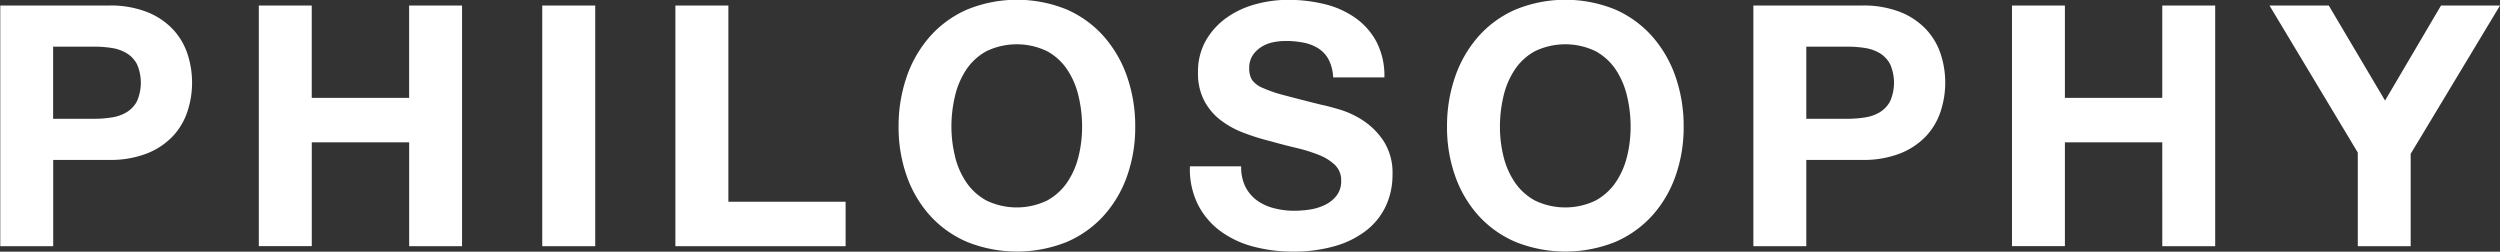<svg xmlns="http://www.w3.org/2000/svg" width="133.5" height="13.438" viewBox="0 0 133.5 13.438"><rect x="0" y="0" width="133.5" height="13.438" fill="#333333" stroke="none"/><defs><style>.cls-1{fill:#fff;fill-rule:evenodd}</style></defs><path id="_NEWS_PHILOSOPHY_SOLUTION_COMPANY_" data-name="NEWS PHILOSOPHY SOLUTION COMPANY" class="cls-1" d="M60.881 57.343a5.921 5.921 0 0 0 .936-.072 2.174 2.174 0 0 0 .792-.279 1.519 1.519 0 0 0 .549-.585 2.47 2.47 0 0 0 0-1.98 1.52 1.52 0 0 0-.549-.585 2.181 2.181 0 0 0-.792-.279 5.933 5.933 0 0 0-.936-.072h-2.2v3.852h2.2zm.774-6.048a5.356 5.356 0 0 1 2.052.351 3.842 3.842 0 0 1 1.377.927 3.564 3.564 0 0 1 .774 1.314 4.911 4.911 0 0 1 0 3.051 3.549 3.549 0 0 1-.774 1.323 3.836 3.836 0 0 1-1.377.927 5.352 5.352 0 0 1-2.052.351h-2.97v4.608h-2.826V51.295h5.8zm10.836 0v4.932h5.2v-4.932h2.826v12.852h-2.824V58.6h-5.2v5.544h-2.828V51.295h2.826zm15.138 0v12.852H84.8V51.295h2.826zm7.11 0v10.476H101v2.376h-9.09V51.295h2.826zm12.1 8.055a4.256 4.256 0 0 0 .6 1.377 3.088 3.088 0 0 0 1.08.981 3.741 3.741 0 0 0 3.24 0 3.088 3.088 0 0 0 1.08-.981 4.256 4.256 0 0 0 .6-1.377 6.544 6.544 0 0 0 .189-1.575 7.034 7.034 0 0 0-.189-1.638 4.34 4.34 0 0 0-.6-1.413 3.061 3.061 0 0 0-1.08-.99 3.741 3.741 0 0 0-3.24 0 3.061 3.061 0 0 0-1.08.99 4.34 4.34 0 0 0-.6 1.413 7.034 7.034 0 0 0-.189 1.638 6.544 6.544 0 0 0 .194 1.575zm-2.578-4.25a6.424 6.424 0 0 1 1.242-2.151 5.684 5.684 0 0 1 1.989-1.44 7.036 7.036 0 0 1 5.319 0 5.7 5.7 0 0 1 1.98 1.44 6.424 6.424 0 0 1 1.242 2.151 8.031 8.031 0 0 1 .432 2.673 7.762 7.762 0 0 1-.432 2.619 6.253 6.253 0 0 1-1.242 2.115 5.707 5.707 0 0 1-1.98 1.413 7.151 7.151 0 0 1-5.319 0 5.687 5.687 0 0 1-1.989-1.413 6.253 6.253 0 0 1-1.242-2.115 7.762 7.762 0 0 1-.432-2.619 8.031 8.031 0 0 1 .432-2.673zm18.09 5.877a2.044 2.044 0 0 0 .621.729 2.686 2.686 0 0 0 .909.414 4.3 4.3 0 0 0 1.08.135 5.587 5.587 0 0 0 .81-.063 2.806 2.806 0 0 0 .81-.243 1.764 1.764 0 0 0 .63-.495 1.242 1.242 0 0 0 .252-.8 1.128 1.128 0 0 0-.333-.846 2.642 2.642 0 0 0-.873-.54 8.687 8.687 0 0 0-1.224-.378q-.684-.162-1.386-.36a12.227 12.227 0 0 1-1.4-.441 4.808 4.808 0 0 1-1.224-.675 3.179 3.179 0 0 1-.873-1.035 3.143 3.143 0 0 1-.333-1.5 3.365 3.365 0 0 1 .423-1.719 3.831 3.831 0 0 1 1.107-1.215 4.826 4.826 0 0 1 1.548-.72 6.594 6.594 0 0 1 1.728-.234 8.176 8.176 0 0 1 1.935.225 4.83 4.83 0 0 1 1.647.729 3.687 3.687 0 0 1 1.143 1.287 3.947 3.947 0 0 1 .423 1.9h-2.736a2.273 2.273 0 0 0-.243-.954 1.591 1.591 0 0 0-.549-.594 2.327 2.327 0 0 0-.783-.306 4.835 4.835 0 0 0-.963-.09 3.319 3.319 0 0 0-.684.072 1.834 1.834 0 0 0-.621.252 1.565 1.565 0 0 0-.459.45 1.209 1.209 0 0 0-.18.684 1.155 1.155 0 0 0 .144.612 1.285 1.285 0 0 0 .567.432 7.227 7.227 0 0 0 1.17.4q.747.2 1.953.5.36.072 1 .261a4.793 4.793 0 0 1 1.269.6 3.839 3.839 0 0 1 1.089 1.107 3.151 3.151 0 0 1 .459 1.773 3.926 3.926 0 0 1-.342 1.638 3.558 3.558 0 0 1-1.017 1.305 4.886 4.886 0 0 1-1.674.855 7.917 7.917 0 0 1-2.313.306 8.129 8.129 0 0 1-2.061-.261 5.178 5.178 0 0 1-1.764-.819 4.044 4.044 0 0 1-1.215-1.422 4.245 4.245 0 0 1-.432-2.052h2.736a2.358 2.358 0 0 0 .229 1.098zm13.779-1.627a4.234 4.234 0 0 0 .6 1.377 3.071 3.071 0 0 0 1.08.981 3.741 3.741 0 0 0 3.24 0 3.106 3.106 0 0 0 1.08-.981 4.277 4.277 0 0 0 .6-1.377 6.544 6.544 0 0 0 .189-1.575 7.034 7.034 0 0 0-.189-1.638 4.361 4.361 0 0 0-.6-1.413 3.078 3.078 0 0 0-1.08-.99 3.741 3.741 0 0 0-3.24 0 3.044 3.044 0 0 0-1.08.99 4.319 4.319 0 0 0-.6 1.413 7.034 7.034 0 0 0-.189 1.638 6.544 6.544 0 0 0 .189 1.575zm-2.583-4.25a6.424 6.424 0 0 1 1.242-2.151 5.675 5.675 0 0 1 1.989-1.44 7.036 7.036 0 0 1 5.319 0 5.714 5.714 0 0 1 1.98 1.44 6.424 6.424 0 0 1 1.242 2.151 8.031 8.031 0 0 1 .432 2.673 7.762 7.762 0 0 1-.432 2.619 6.253 6.253 0 0 1-1.242 2.115 5.716 5.716 0 0 1-1.98 1.413 7.151 7.151 0 0 1-5.319 0 5.678 5.678 0 0 1-1.989-1.413 6.253 6.253 0 0 1-1.242-2.115 7.762 7.762 0 0 1-.432-2.619 8.031 8.031 0 0 1 .432-2.673zm20.953 2.243a5.928 5.928 0 0 0 .936-.072 2.186 2.186 0 0 0 .792-.279 1.532 1.532 0 0 0 .549-.585 2.471 2.471 0 0 0 0-1.98 1.534 1.534 0 0 0-.549-.585 2.193 2.193 0 0 0-.792-.279 5.94 5.94 0 0 0-.936-.072h-2.2v3.852h2.2zm.774-6.048a5.362 5.362 0 0 1 2.052.351 3.858 3.858 0 0 1 1.377.927 3.576 3.576 0 0 1 .774 1.314 4.91 4.91 0 0 1 0 3.051 3.561 3.561 0 0 1-.774 1.323 3.853 3.853 0 0 1-1.377.927 5.358 5.358 0 0 1-2.052.351H152.3v4.608h-2.826V51.295h5.8zm10.835 0v4.932h5.2v-4.932h2.826v12.852h-2.825V58.6h-5.2v5.544h-2.826V51.295h2.826zm10.926 0h3.165l3.006 5.076 2.988-5.076h3.15l-4.77 7.92v4.932h-2.824v-5z" transform="translate(-55.844 -51)"/></svg>
